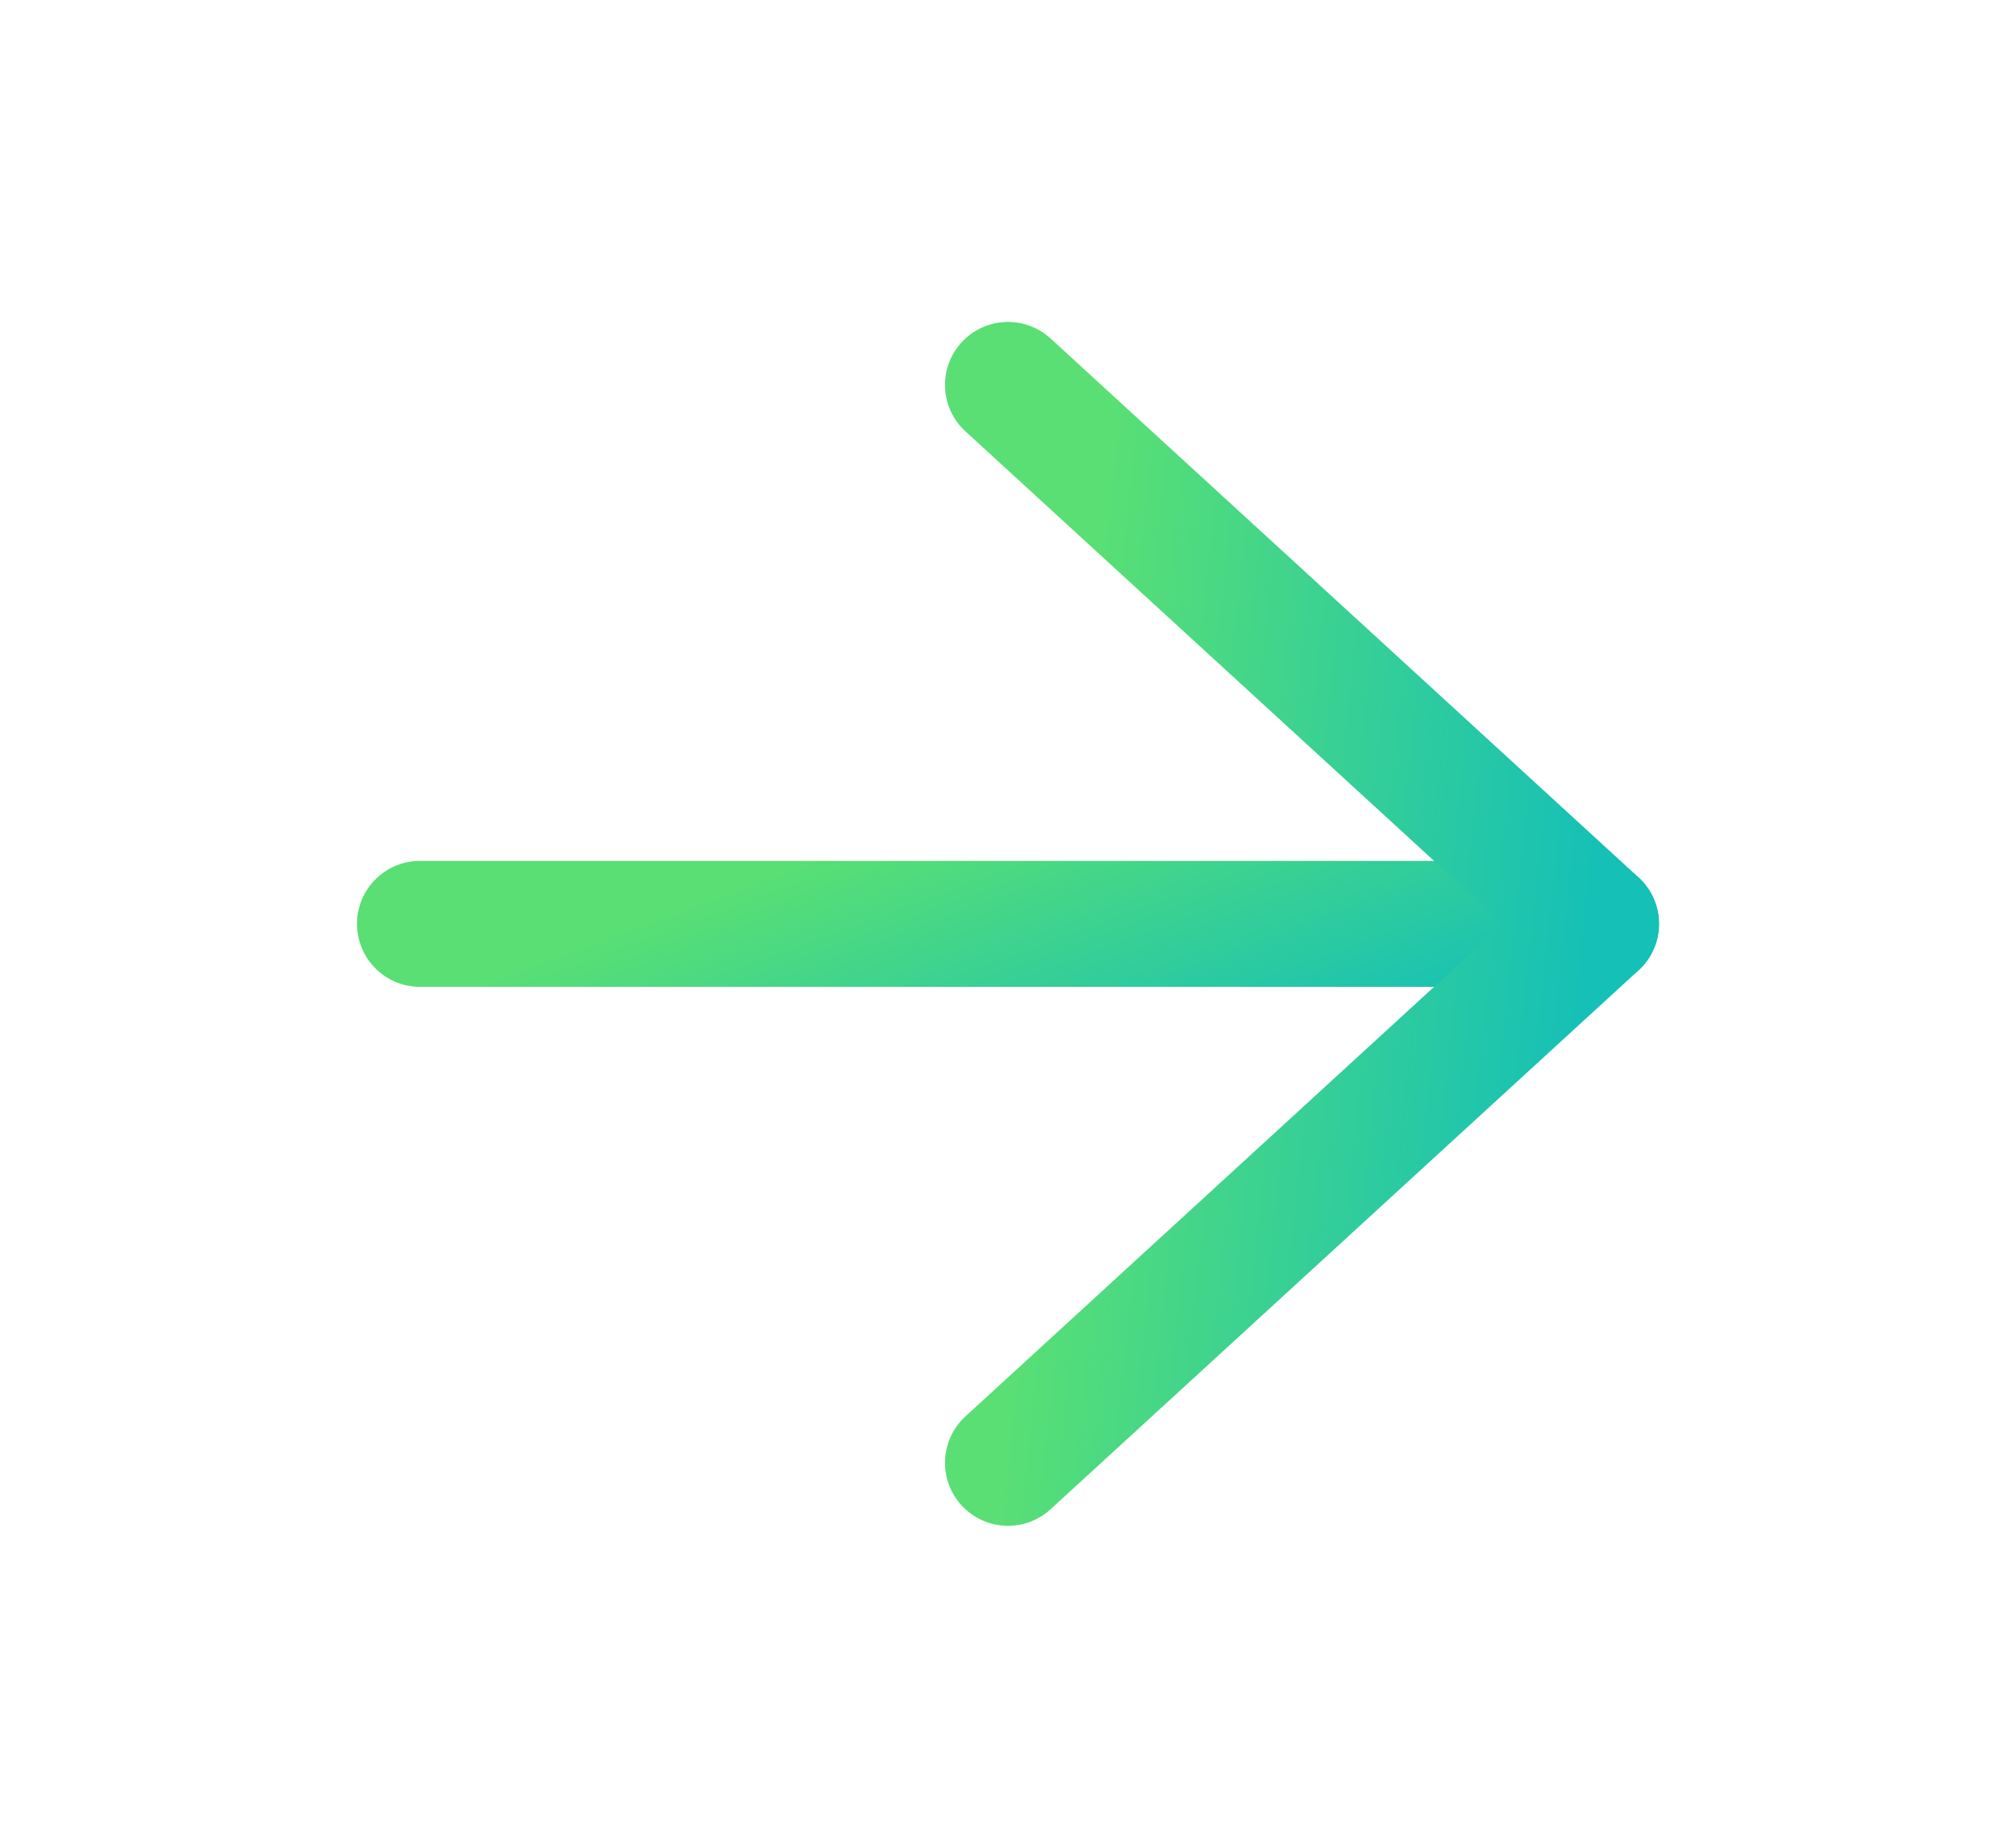 <svg width="24" height="22" viewBox="0 0 24 22" fill="none" xmlns="http://www.w3.org/2000/svg">
<path d="M5 11H19" stroke="url(#paint0_linear_181_22)" stroke-width="1.5" stroke-linecap="round" stroke-linejoin="round"/>
<path d="M12 4.583L19 11L12 17.417" stroke="url(#paint1_linear_181_22)" stroke-width="1.5" stroke-linecap="round" stroke-linejoin="round"/>
<defs>
<linearGradient id="paint0_linear_181_22" x1="7.551" y1="11" x2="9.067" y2="15.121" gradientUnits="userSpaceOnUse">
<stop stop-color="#59DF74"/>
<stop offset="1" stop-color="#15C0B6"/>
</linearGradient>
<linearGradient id="paint1_linear_181_22" x1="13.275" y1="4.583" x2="19.561" y2="5.249" gradientUnits="userSpaceOnUse">
<stop stop-color="#59DF74"/>
<stop offset="1" stop-color="#15C0B6"/>
</linearGradient>
</defs>
</svg>
